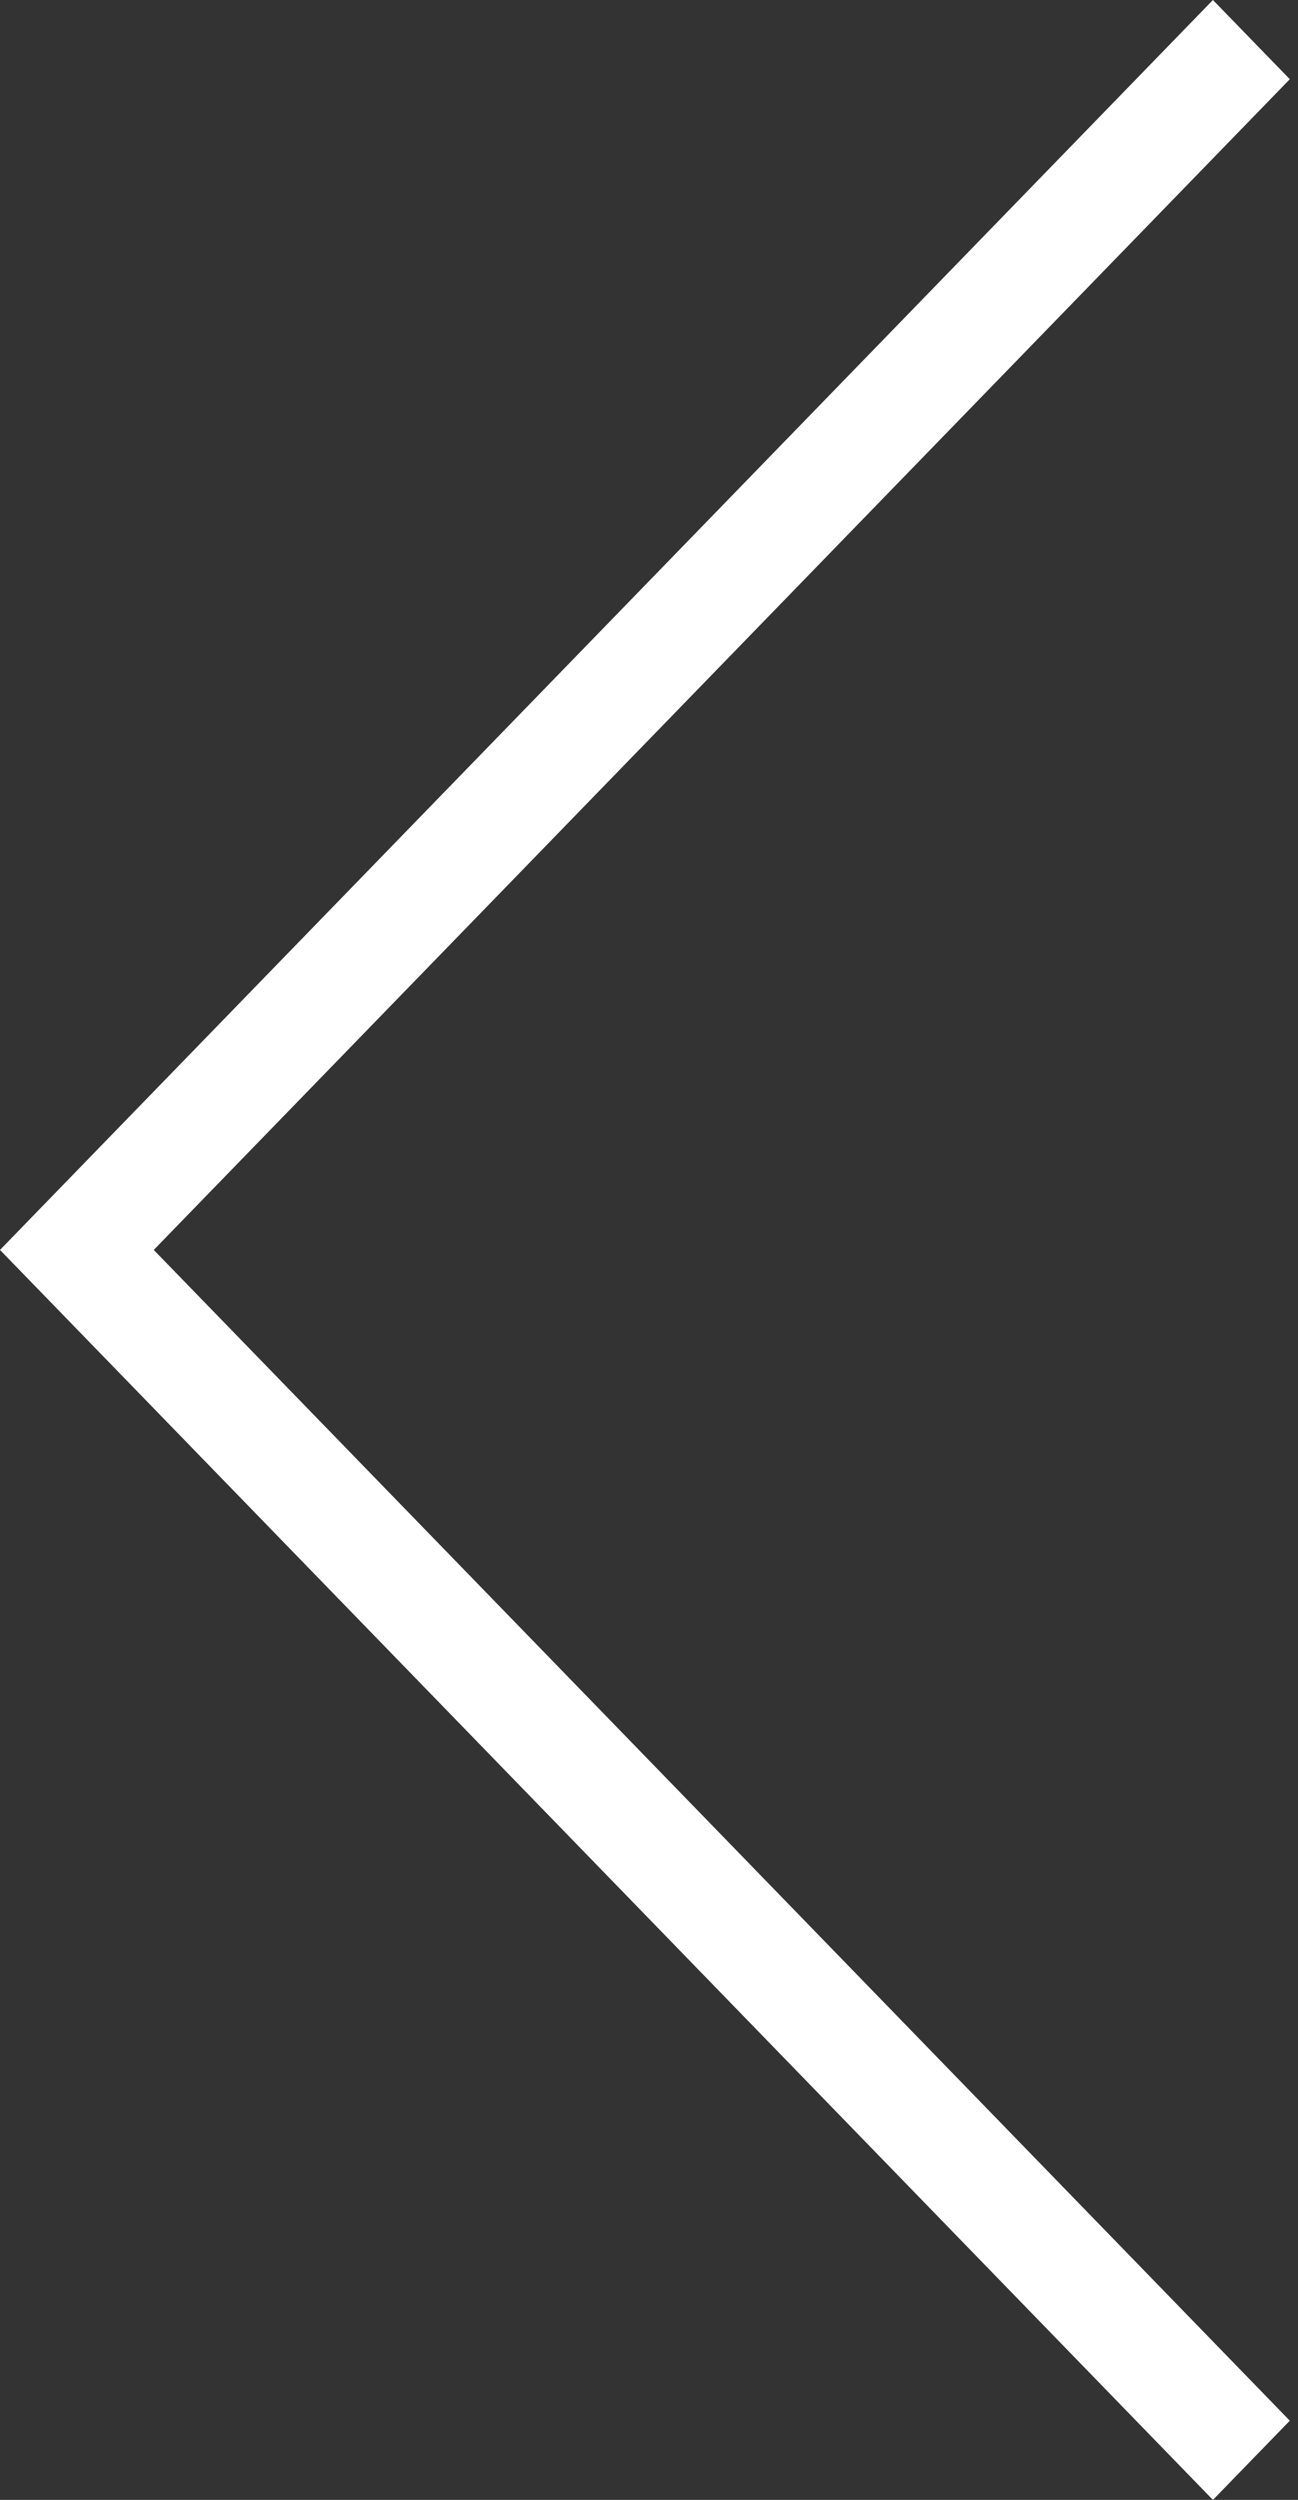 <?xml version="1.0" encoding="UTF-8"?> <svg xmlns="http://www.w3.org/2000/svg" width="81" height="156" viewBox="0 0 81 156" fill="none"><rect x="0" y="0" width="81" height="156" fill="#333333" stroke="none"/> <path d="M75.691 -4.1936e-07L80.488 4.943L9.595 77.999L80.488 151.057L75.691 156L0 77.999L75.691 -4.1936e-07Z" fill="white"></path> </svg> 